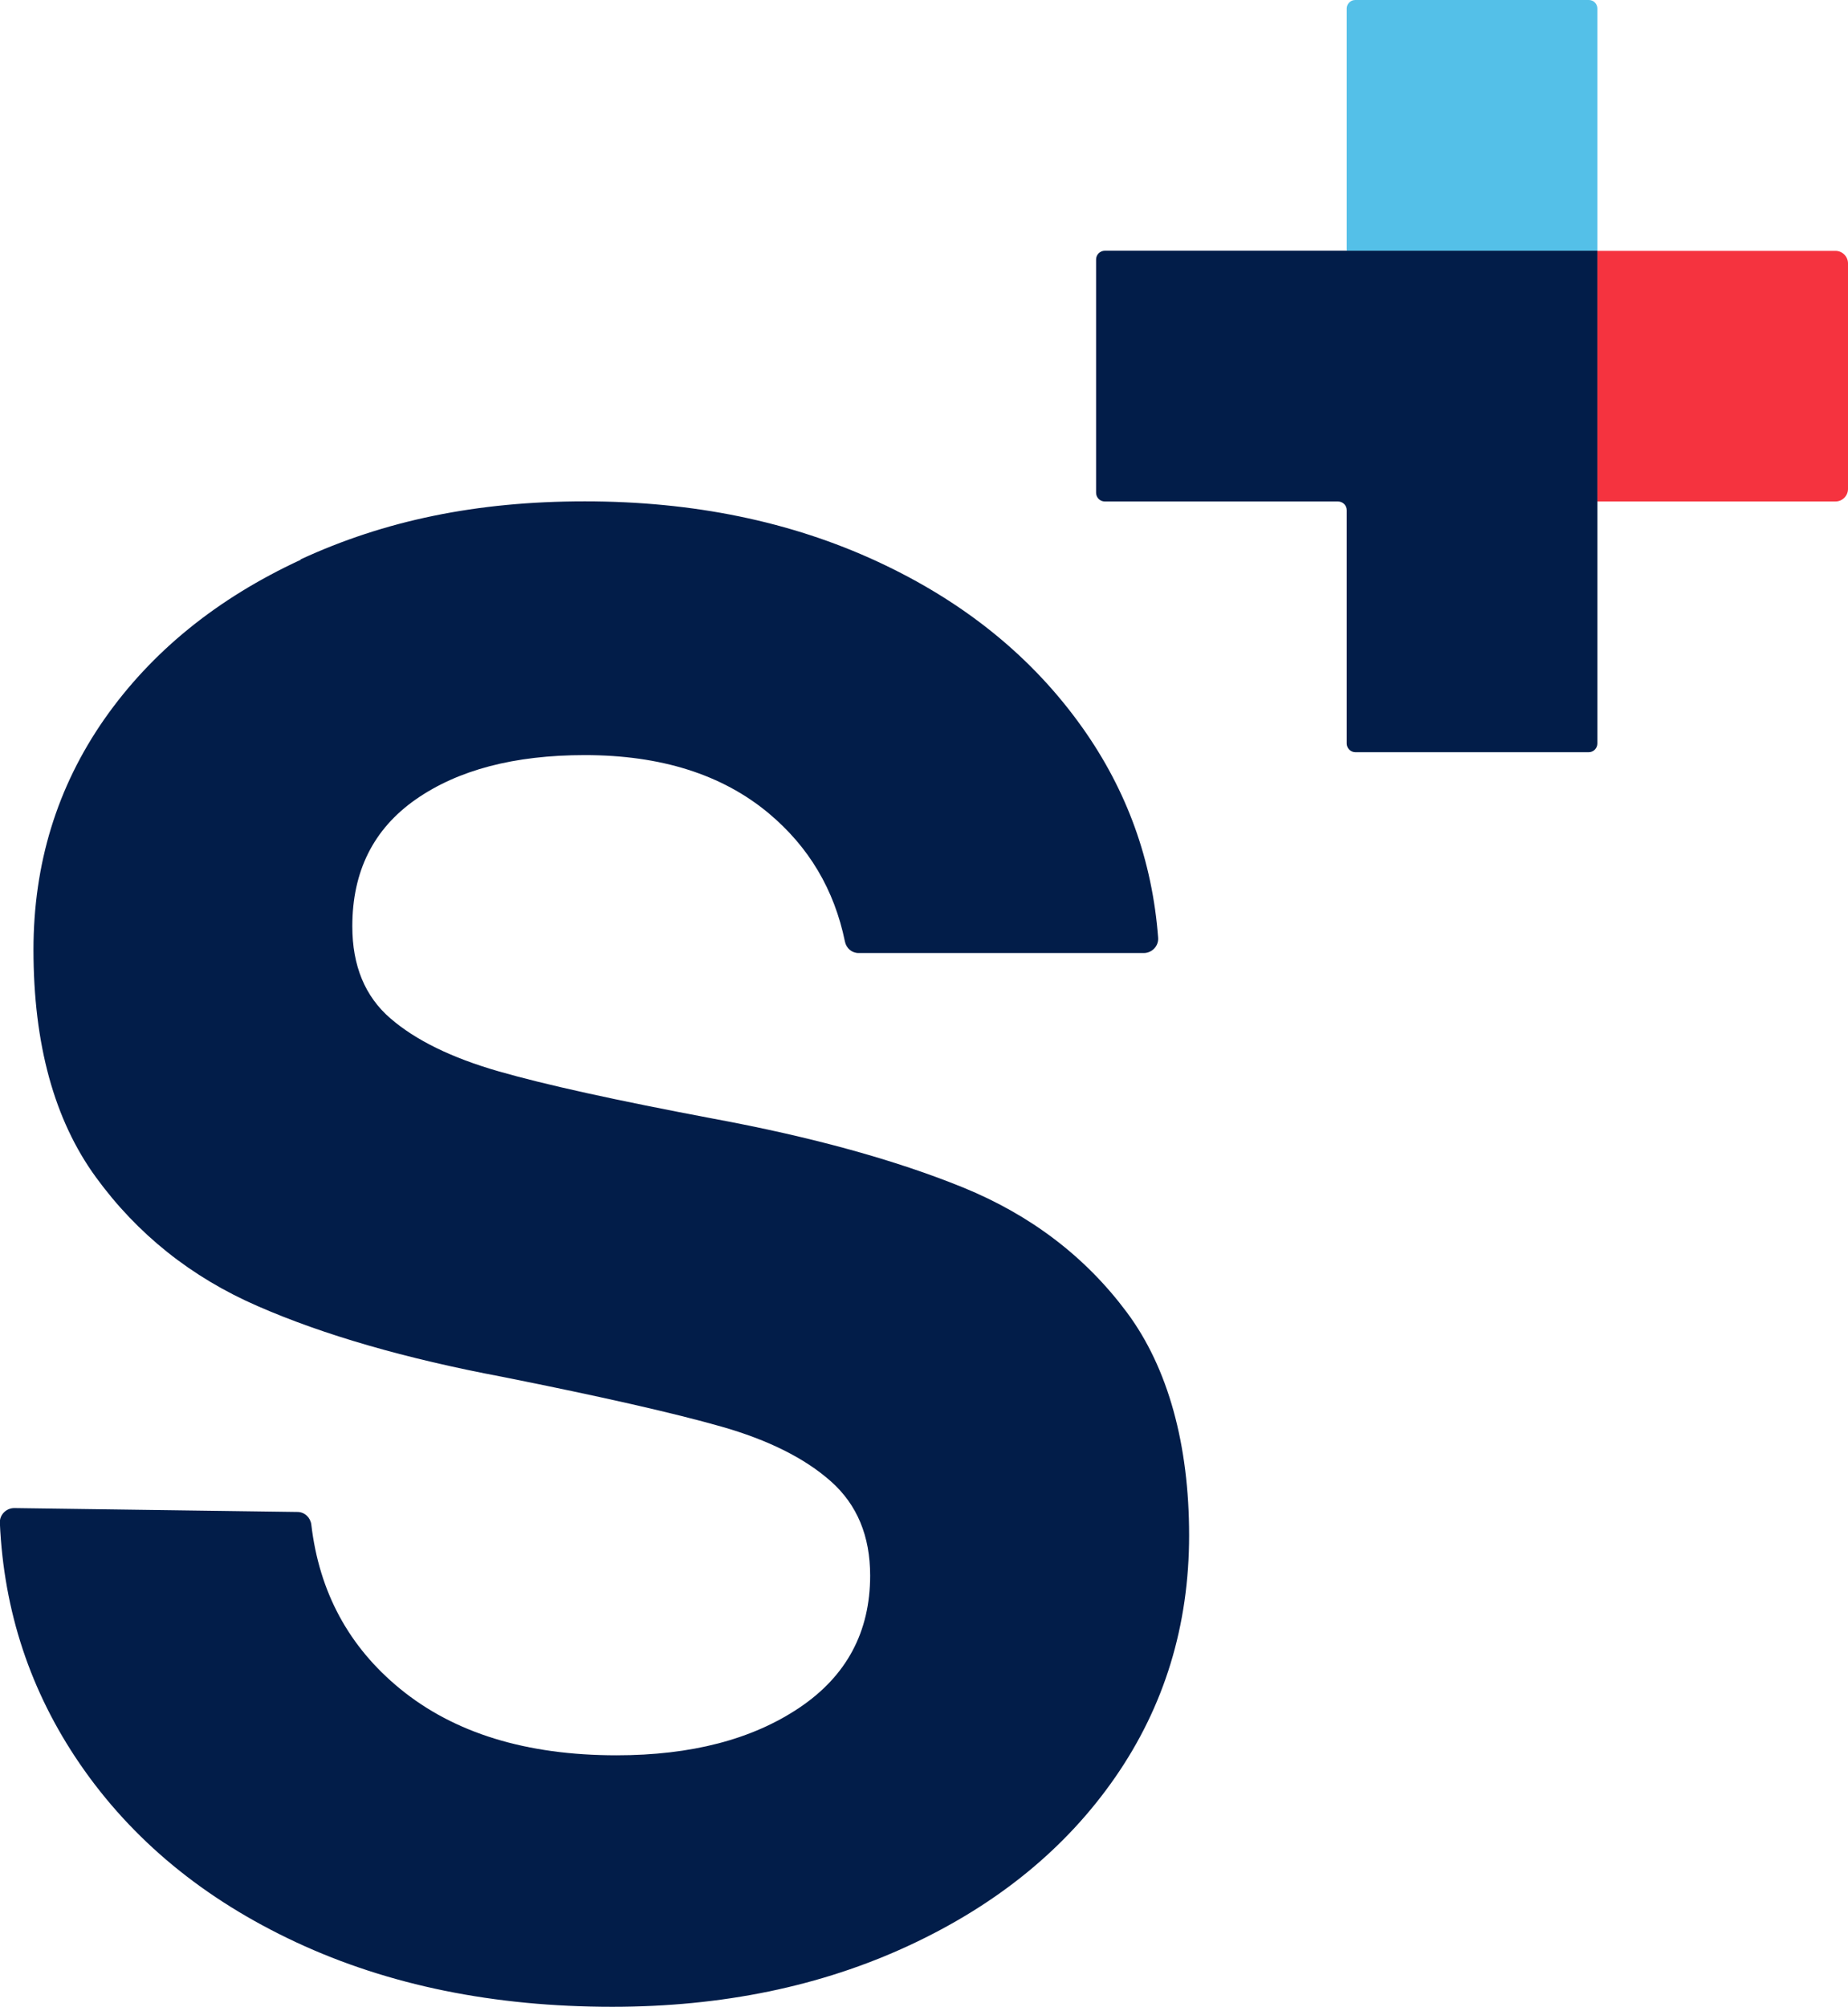 <?xml version="1.0" encoding="UTF-8"?>
<svg id="Capa_1" data-name="Capa 1" xmlns="http://www.w3.org/2000/svg" viewBox="0 0 147.39 160">
  <defs>
    <style>
      .cls-1 {
        fill: #f5333f;
      }

      .cls-2 {
        fill: #021d49;
      }

      .cls-3 {
        fill: #54c0e8;
      }
    </style>
  </defs>
  <path class="cls-3" d="M108.09,0c-.38,0-.68,.31-.68,.68V19.99h19.99V.68c0-.37-.3-.68-.68-.68h-18.62Z"/>
  <path class="cls-1" d="M127.4,19.99v19.99h18.99c.55,0,1-.45,1-1V21c0-.55-.45-1-1-1h-18.99Z"/>
  <path class="cls-2" d="M88.12,19.99c-.39,0-.7,.31-.7,.7v18.59c0,.39,.31,.7,.7,.7h18.59c.39,0,.7,.31,.7,.7v18.59c0,.39,.31,.7,.7,.7h18.59c.39,0,.7-.31,.7-.7V19.99h-39.28Z"/>
  <path class="cls-2" d="M23.98,44.63c-6.68,3.09-11.9,7.33-15.67,12.72-3.76,5.4-5.64,11.52-5.64,18.37,0,7.53,1.66,13.57,4.97,18.12,3.31,4.55,7.61,7.98,12.89,10.28,5.28,2.31,11.8,4.19,19.55,5.65,7.87,1.57,13.68,2.89,17.44,3.96,3.76,1.07,6.68,2.53,8.76,4.38,2.08,1.85,3.12,4.35,3.12,7.5,0,4.49-1.88,8.01-5.65,10.54-3.77,2.53-8.63,3.79-14.58,3.79-7.19,0-12.95-1.77-17.27-5.31-4.08-3.34-6.44-7.7-7.07-13.08-.07-.56-.52-1-1.09-1.01l-22.6-.31c-.64,0-1.18,.53-1.15,1.18,.31,7.05,2.44,13.46,6.37,19.2,4.16,6.07,9.91,10.81,17.27,14.24,7.36,3.43,15.76,5.14,25.2,5.14,8.77,0,16.66-1.63,23.68-4.89,7.02-3.26,12.5-7.73,16.43-13.4,3.93-5.67,5.9-12.11,5.9-19.3s-1.66-13.34-4.97-17.78c-3.31-4.44-7.67-7.75-13.06-9.95-5.39-2.19-12.02-4.02-19.89-5.48-7.75-1.46-13.48-2.72-17.19-3.79s-6.58-2.47-8.59-4.21c-2.02-1.74-3.04-4.18-3.04-7.34,0-4.38,1.68-7.75,5.05-10.11,3.38-2.36,7.87-3.54,13.49-3.54,6.06,0,10.95,1.54,14.66,4.63,3.21,2.68,5.24,6.09,6.09,10.24,.11,.53,.55,.91,1.09,.91h22.76c.65-.01,1.18-.57,1.13-1.22-.47-6.17-2.49-11.75-6.05-16.76-3.99-5.62-9.43-10.03-16.34-13.23-6.91-3.2-14.69-4.8-23.34-4.8s-15.99,1.54-22.67,4.63"/>
</svg>